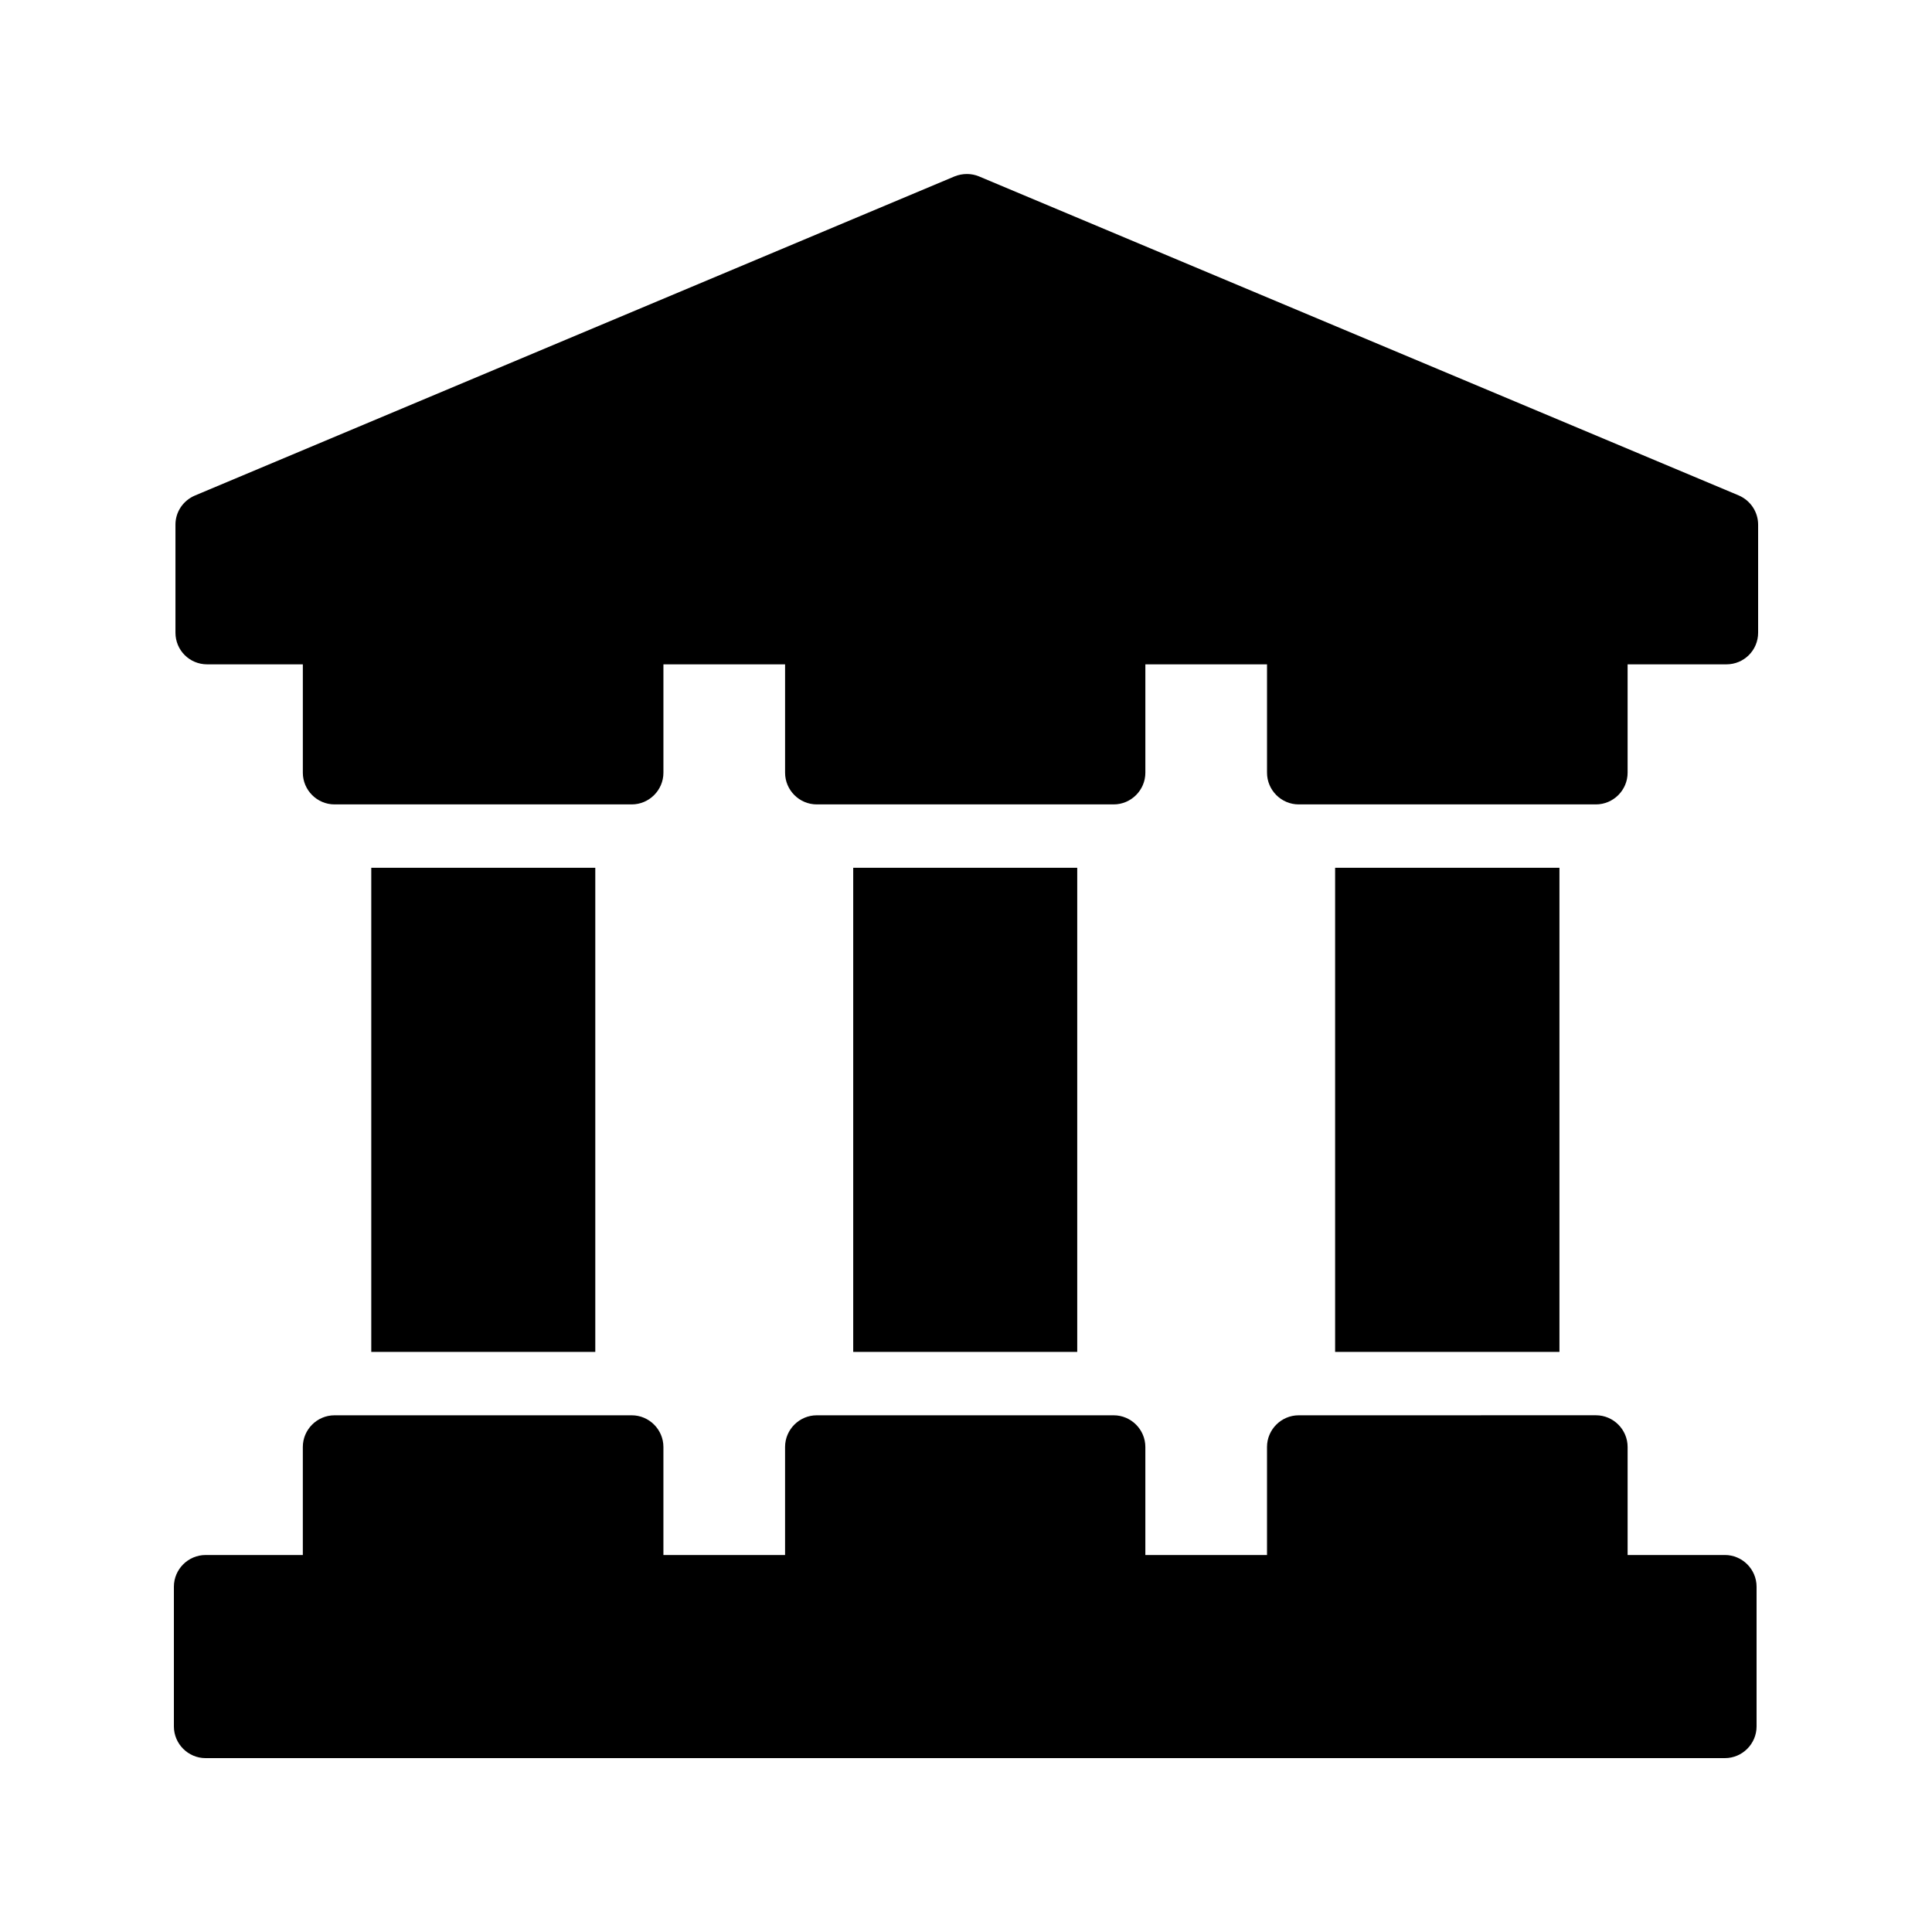 <?xml version="1.0" encoding="UTF-8"?>
<!-- Uploaded to: SVG Repo, www.svgrepo.com, Generator: SVG Repo Mixer Tools -->
<svg fill="#000000" width="800px" height="800px" version="1.1" viewBox="144 144 512 512" xmlns="http://www.w3.org/2000/svg">
 <g>
  <path d="m198.48 609.92h402.63c4.617 0 8.398-3.777 8.398-8.398v-37.031c0-4.617-3.777-8.398-8.398-8.398h-25.777v-28.633c0-4.617-3.777-8.398-8.398-8.398l-78.766 0.008c-4.617 0-8.398 3.777-8.398 8.398v28.633h-32.242v-28.633c0-4.617-3.777-8.398-8.398-8.398h-78.68c-4.617 0-8.398 3.777-8.398 8.398v28.633h-32.242v-28.633c0-4.617-3.777-8.398-8.398-8.398h-78.762c-4.617 0-8.398 3.777-8.398 8.398v28.633l-25.77-0.004c-4.617 0-8.398 3.777-8.398 8.398v37.031c0 4.617 3.777 8.395 8.398 8.395z"/>
  <path d="m497.82 373.97h59.449v128.3h-59.449z"/>
  <path d="m370.11 373.97h59.367v128.3h-59.367z"/>
  <path d="m242.39 373.97h59.367v128.3h-59.367z"/>
  <path d="m604.8 275.3-201.36-84.555c-2.016-0.84-4.367-0.84-6.465 0l-201.27 84.555c-3.191 1.344-5.207 4.367-5.207 7.727v28.633c0 4.703 3.777 8.398 8.398 8.398h25.359v28.719c0 4.617 3.777 8.398 8.398 8.398h78.762c4.617 0 8.398-3.777 8.398-8.398v-28.719h32.242v28.719c0 4.617 3.777 8.398 8.398 8.398h78.68c4.617 0 8.398-3.777 8.398-8.398v-28.719h32.242v28.719c0 4.617 3.777 8.398 8.398 8.398h78.762c4.617 0 8.398-3.777 8.398-8.398v-28.719h26.191c4.617 0 8.398-3.695 8.398-8.398v-28.633c-0.004-3.359-2.019-6.383-5.125-7.727z"/>
 </g>
</svg>